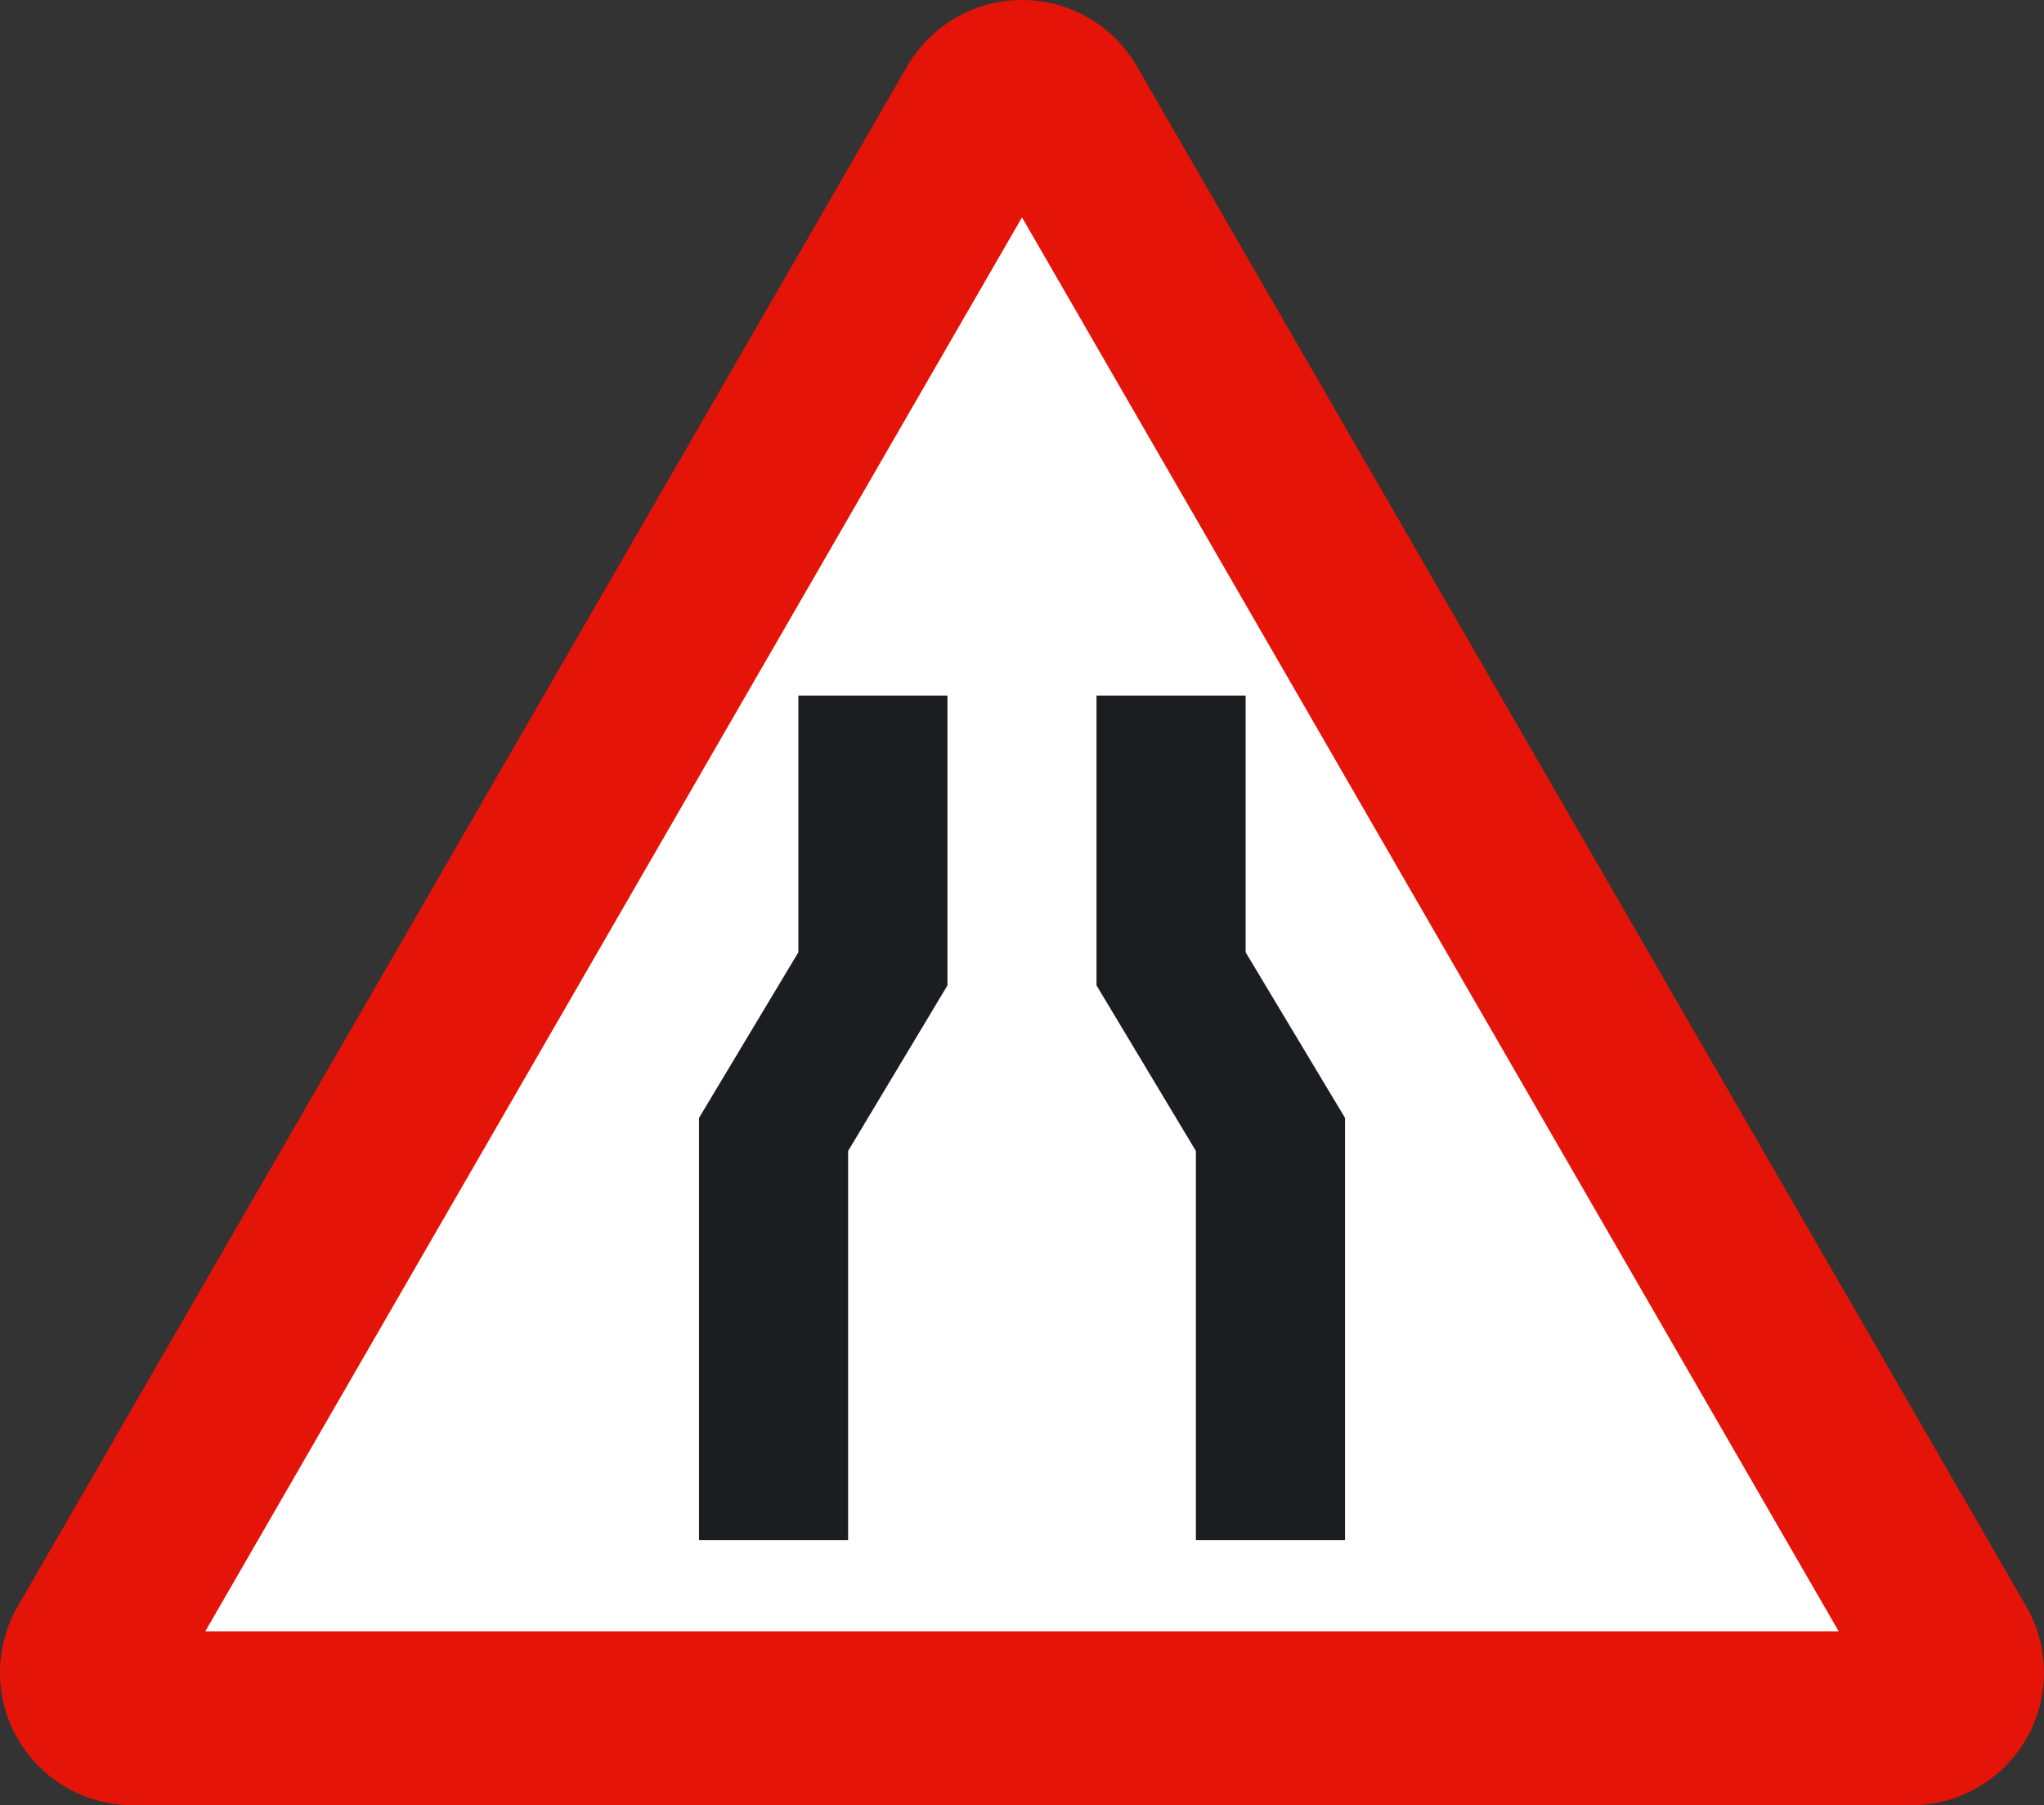 <?xml version="1.0" encoding="utf-8"?>
<!-- Generator: Adobe Illustrator 11.0, SVG Export Plug-In . SVG Version: 6.0.0 Build 78)  -->
<!DOCTYPE svg PUBLIC "-//W3C//DTD SVG 1.0//EN"    "http://www.w3.org/TR/2001/REC-SVG-20010904/DTD/svg10.dtd">
<svg 
	 xmlns:x="http://ns.adobe.com/Extensibility/1.0/" xmlns:i="http://ns.adobe.com/AdobeIllustrator/10.0/" xmlns:graph="http://ns.adobe.com/Graphs/1.0/" i:viewOrigin="189.377 515.2041" i:rulerOrigin="0 0" i:pageBounds="0 841.8896 595.2754 0"
	 xmlns="http://www.w3.org/2000/svg" xmlns:xlink="http://www.w3.org/1999/xlink" xmlns:a="http://ns.adobe.com/AdobeSVGViewerExtensions/3.0/"
	 width="217.834" height="192.41" viewBox="0 0 217.834 192.41" overflow="visible" enable-background="new 0 0 217.834 192.41"
	 xml:space="preserve">
	<rect x="0" y="0" width="217.834" height="192.41" fill="#333333" stroke="none"/>
		<g id="Capa_1" i:layer="yes" i:dimmedPercent="50" i:rgbTrio="#4F008000FFFF">
			<path i:knockout="Off" fill="#E41408" d="M14.125,192.41C6.32,192.41,0,186.086,0,178.289c0-2.543,0.672-4.926,1.84-6.984
				L96.668,7.086C99.104,2.848,103.676,0,108.916,0c5.238,0,9.813,2.848,12.254,7.086l94.82,164.219
				c1.172,2.059,1.844,4.441,1.844,6.984c0,7.797-6.32,14.121-14.125,14.121H14.125"/>
			<polyline i:knockout="Off" fill="#FFFFFF" points="21.881,173.875 108.916,23.168 195.951,173.875 21.881,173.875 "/>
			<polyline i:knockout="Off" fill="#1C1D20" points="90.385,164.168 90.385,122.684 100.973,105.031 100.973,74.141 85.084,74.141 
				85.084,101.5 74.496,119.152 74.496,164.168 90.385,164.168 "/>
			<polyline i:knockout="Off" fill="#1C1D20" points="127.451,164.168 127.451,122.684 116.857,105.031 116.857,74.141 
				132.748,74.141 132.748,101.5 143.342,119.152 143.342,164.168 127.451,164.168 "/>
		</g>
	</svg>
